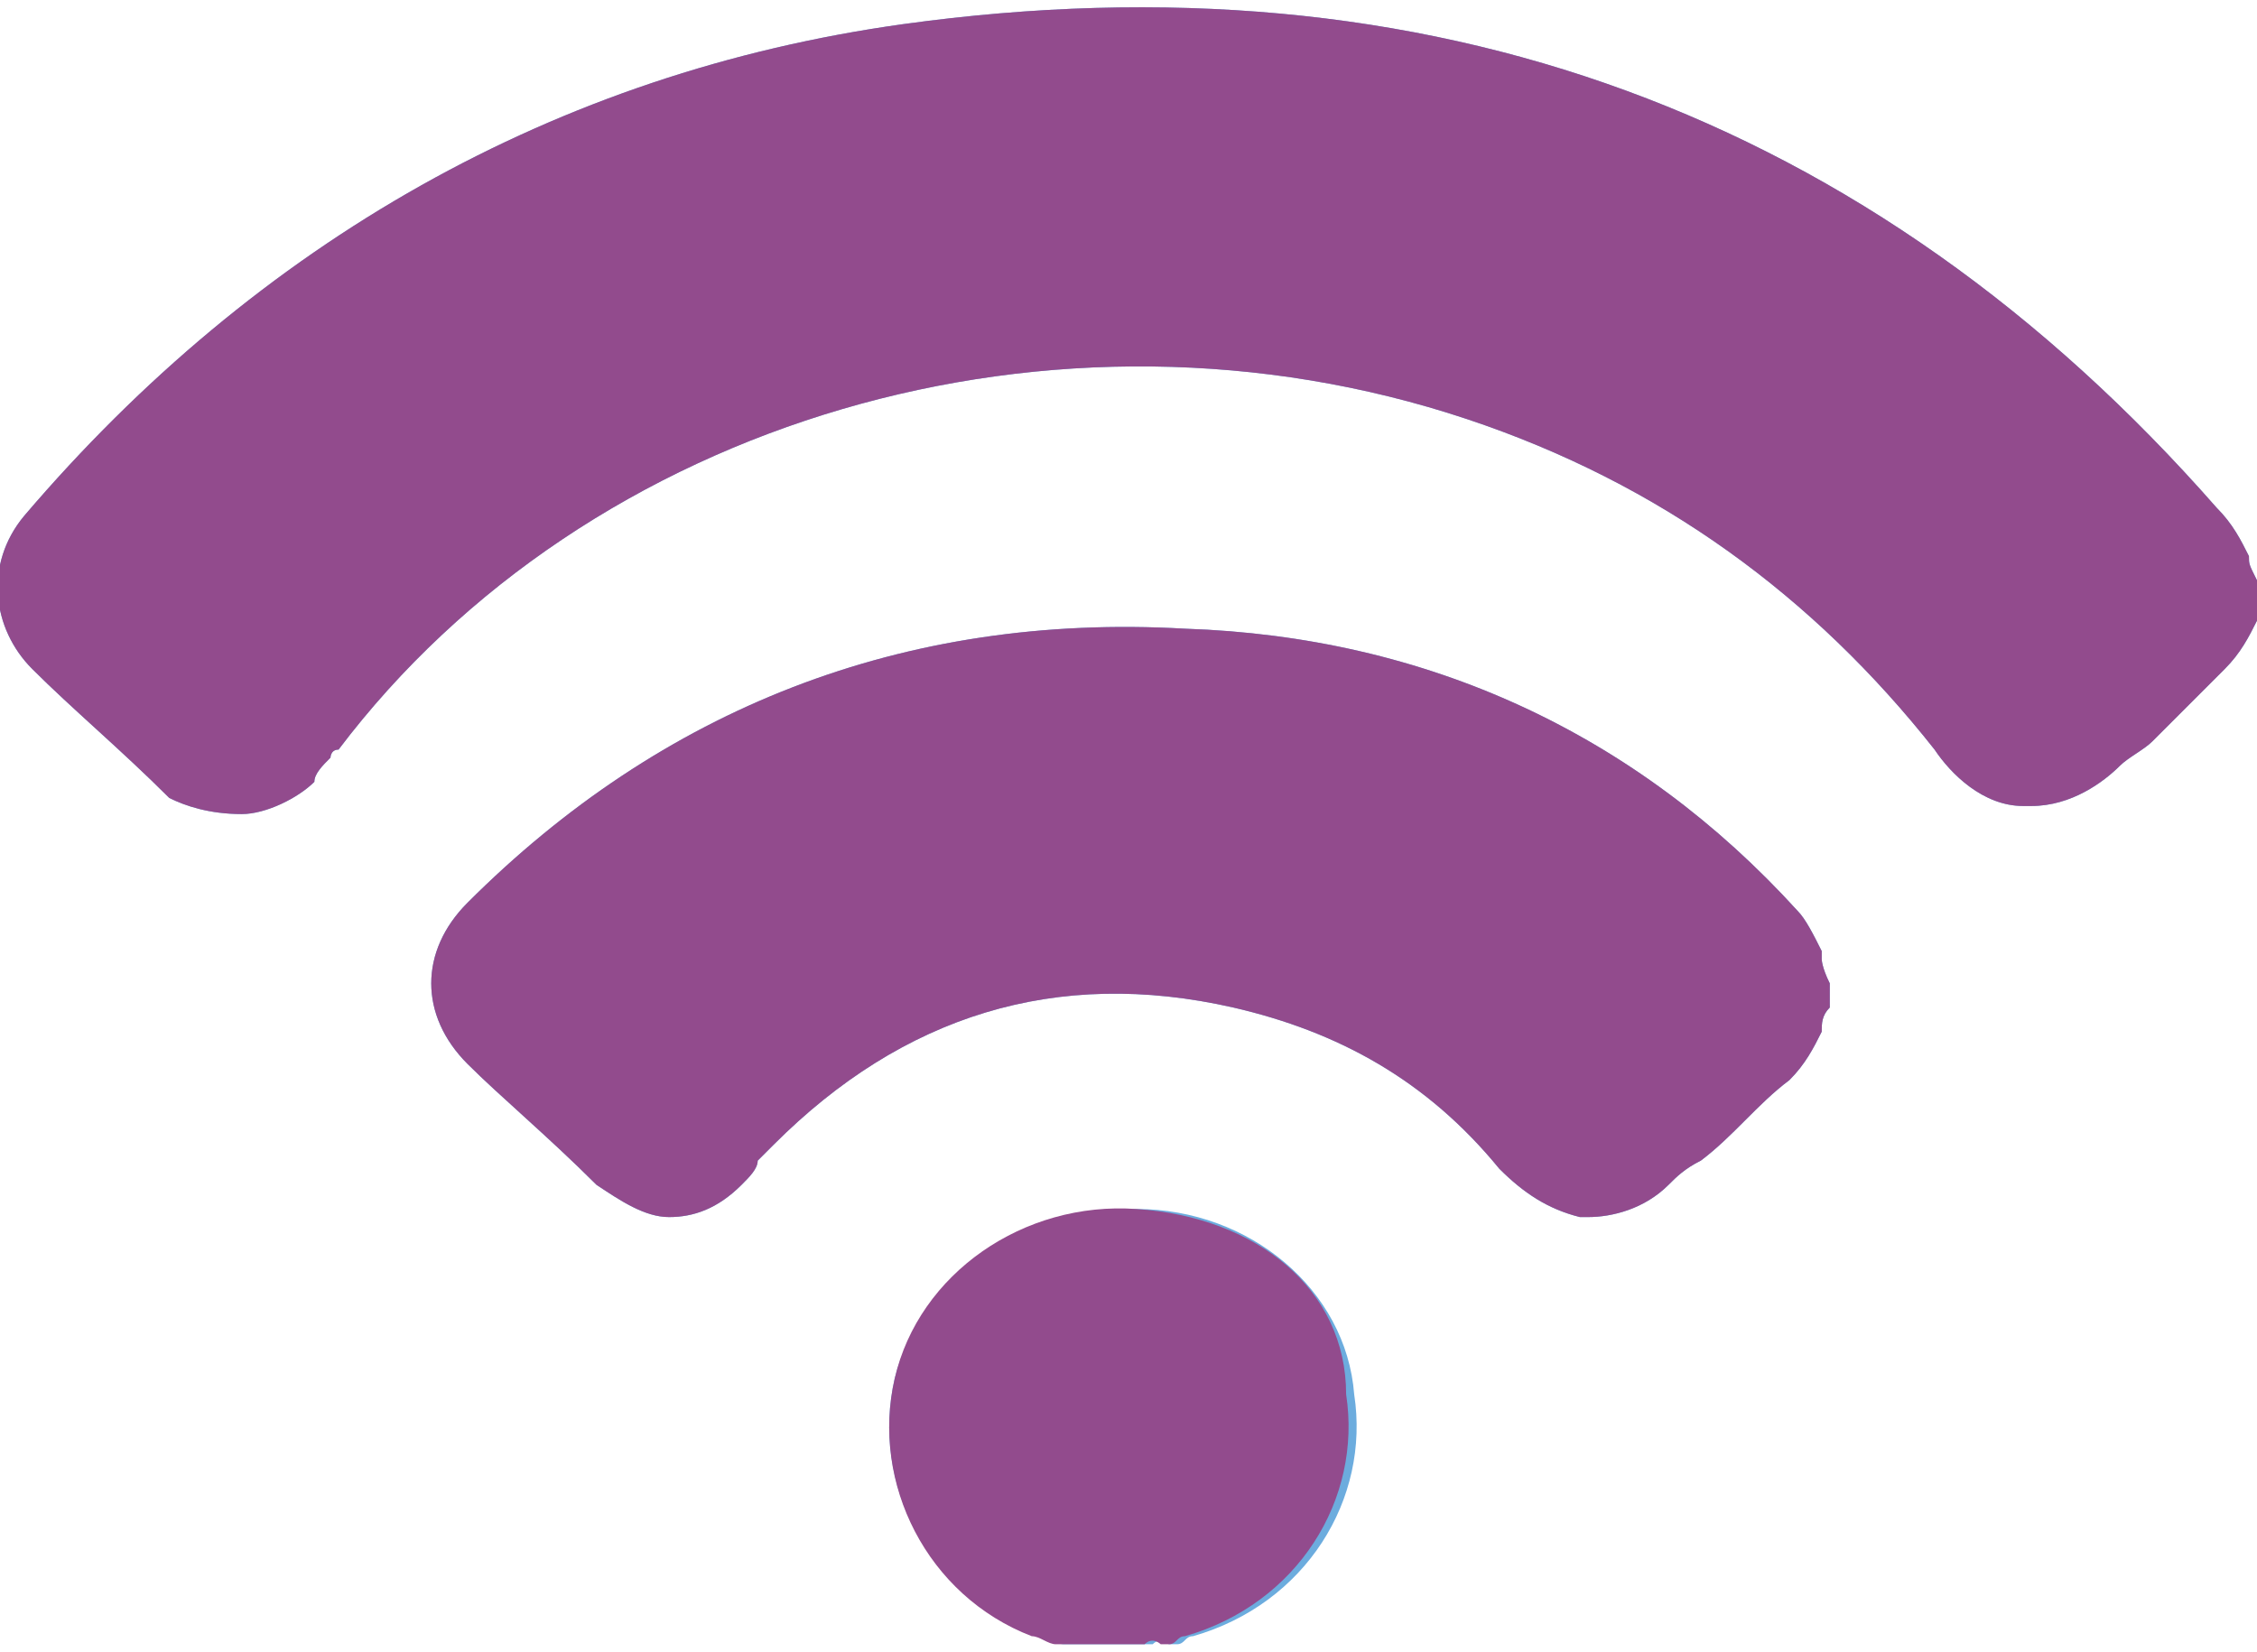 <?xml version="1.0" encoding="utf-8"?>
<!-- Generator: Adobe Illustrator 21.0.0, SVG Export Plug-In . SVG Version: 6.00 Build 0)  -->
<svg version="1.1" id="Layer_1" xmlns="http://www.w3.org/2000/svg" xmlns:xlink="http://www.w3.org/1999/xlink" x="0px" y="0px"
	 viewBox="0 0 28 20.5" style="enable-background:new 0 0 28 20.5;" xml:space="preserve">
<style type="text/css">
	.st0{fill:#6CACDE;}
	.st1{fill:#924b8d;}
</style>
<path class="st0" d="M14.1,15c-1.4,0-2.7,0.9-3,2.1c-0.3,1.3,0.4,2.7,1.8,3.2c0.1,0,0.2,0.1,0.3,0.1c0.1,0,0.1,0,0.2,0
	c0,0,0.1,0,0.1,0l0,0c0.1,0,0.1,0,0.2,0h0.6c0.1-0.1,0.2,0,0.2,0c0,0,0.1,0,0.1,0c0,0,0,0,0,0c0.1,0,0.1-0.1,0.2-0.1
	c1.4-0.4,2.2-1.7,2-3C16.7,16,15.5,15,14.1,15"/>
<path class="st1" d="M14.1,15c-1.4-0.1-2.7,0.8-3,2.1c-0.3,1.3,0.4,2.7,1.7,3.2c0.1,0,0.2,0.1,0.3,0.1c0.1,0,0.1,0,0.2,0
	c0,0,0.1,0,0.1,0l0,0c0.1,0,0.1,0,0.2,0l0.6,0c0.1-0.1,0.2,0,0.2,0c0,0,0.1,0,0.1,0c0,0,0,0,0,0c0.1,0,0.1-0.1,0.2-0.1
	c1.4-0.4,2.2-1.7,2-3C16.7,16,15.6,15.1,14.1,15z"/>
<path class="st0" d="M28,7.2C28,7.1,28,7.1,28,7.2C28,7.1,28,7.1,28,7.2c-0.1-0.2-0.1-0.2-0.1-0.3c0,0,0,0,0,0
	c-0.1-0.2-0.2-0.4-0.4-0.6c-4.3-4.9-9.8-6.9-16.3-6c-4.3,0.6-8,2.7-10.9,6.1c-0.5,0.6-0.4,1.4,0.1,1.9c0.5,0.5,1.1,1,1.7,1.6
	C2.3,10,2.6,10.1,3,10.1c0.3,0,0.7-0.2,0.9-0.4C3.9,9.6,4,9.5,4.1,9.4c0,0,0-0.1,0.1-0.1c3.1-4.1,8.9-5.8,14-4.1
	c2.4,0.8,4.3,2.2,5.8,4.1c0.2,0.3,0.6,0.7,1.1,0.7c0,0,0.1,0,0.1,0c0.5,0,0.9-0.3,1.1-0.5c0.1-0.1,0.3-0.2,0.4-0.3
	c0.3-0.3,0.6-0.6,0.9-0.9c0.2-0.2,0.3-0.4,0.4-0.6c0,0,0-0.1,0.1-0.1c0-0.1,0-0.1,0.1-0.2v0c0,0,0,0,0,0C28,7.3,28,7.2,28,7.2"/>
<path class="st1" d="M28,7.2C28,7.1,28,7.1,28,7.2C28,7.1,28,7.1,28,7.2c-0.1-0.2-0.1-0.2-0.1-0.3c0,0,0,0,0,0
	c-0.1-0.2-0.2-0.4-0.4-0.6c-4.3-4.9-9.8-6.9-16.3-6c-4.3,0.6-8,2.7-10.9,6.1c-0.5,0.6-0.4,1.4,0.1,1.9c0.5,0.5,1.1,1,1.7,1.6
	C2.3,10,2.6,10.1,3,10.1c0.3,0,0.7-0.2,0.9-0.4C3.9,9.6,4,9.5,4.1,9.4c0,0,0-0.1,0.1-0.1c3.1-4.1,8.9-5.8,14-4.1
	c2.4,0.8,4.3,2.2,5.8,4.1c0.2,0.3,0.6,0.7,1.1,0.7c0,0,0.1,0,0.1,0c0.5,0,0.9-0.3,1.1-0.5c0.1-0.1,0.3-0.2,0.4-0.3
	c0.3-0.3,0.6-0.6,0.9-0.9c0.2-0.2,0.3-0.4,0.4-0.6c0,0,0-0.1,0.1-0.1c0-0.1,0-0.1,0.1-0.2v0c0,0,0,0,0,0C28,7.3,28,7.2,28,7.2z"/>
<path class="st0" d="M22.6,11.9c0,0,0-0.1,0-0.1c-0.1-0.2-0.2-0.4-0.3-0.5c-2-2.2-4.6-3.4-7.6-3.5c-3.5-0.2-6.5,1-8.9,3.4
	c-0.6,0.6-0.6,1.4,0,2c0.4,0.4,1,0.9,1.6,1.5c0.3,0.2,0.6,0.4,0.9,0.4c0.3,0,0.6-0.1,0.9-0.4c0.1-0.1,0.2-0.2,0.2-0.3
	c0.1-0.1,0.1-0.1,0.2-0.2c1.6-1.6,3.5-2.2,5.7-1.7c1.3,0.3,2.4,0.9,3.3,2c0.3,0.3,0.6,0.5,1,0.6h0.1c0.3,0,0.7-0.1,1-0.4
	c0.1-0.1,0.2-0.2,0.4-0.3c0.4-0.3,0.7-0.7,1.1-1c0.2-0.2,0.3-0.4,0.4-0.6c0-0.1,0-0.2,0.1-0.3v0l0,0c0-0.1,0-0.1,0-0.2
	c0,0,0-0.1,0-0.1C22.6,12,22.6,11.9,22.6,11.9"/>
<path class="st1" d="M22.6,11.9c0,0,0-0.1,0-0.1c-0.1-0.2-0.2-0.4-0.3-0.5c-2-2.2-4.6-3.4-7.6-3.5c-3.5-0.2-6.5,1-8.9,3.4
	c-0.6,0.6-0.6,1.4,0,2c0.4,0.4,1,0.9,1.6,1.5c0.3,0.2,0.6,0.4,0.9,0.4c0.3,0,0.6-0.1,0.9-0.4c0.1-0.1,0.2-0.2,0.2-0.3
	c0.1-0.1,0.1-0.1,0.2-0.2c1.6-1.6,3.5-2.2,5.7-1.7c1.3,0.3,2.4,0.9,3.3,2c0.3,0.3,0.6,0.5,1,0.6h0.1c0.3,0,0.7-0.1,1-0.4
	c0.1-0.1,0.2-0.2,0.4-0.3c0.4-0.3,0.7-0.7,1.1-1c0.2-0.2,0.3-0.4,0.4-0.6c0-0.1,0-0.2,0.1-0.3v0l0,0c0-0.1,0-0.1,0-0.2
	c0,0,0-0.1,0-0.1C22.6,12,22.6,11.9,22.6,11.9z"/>
</svg>
